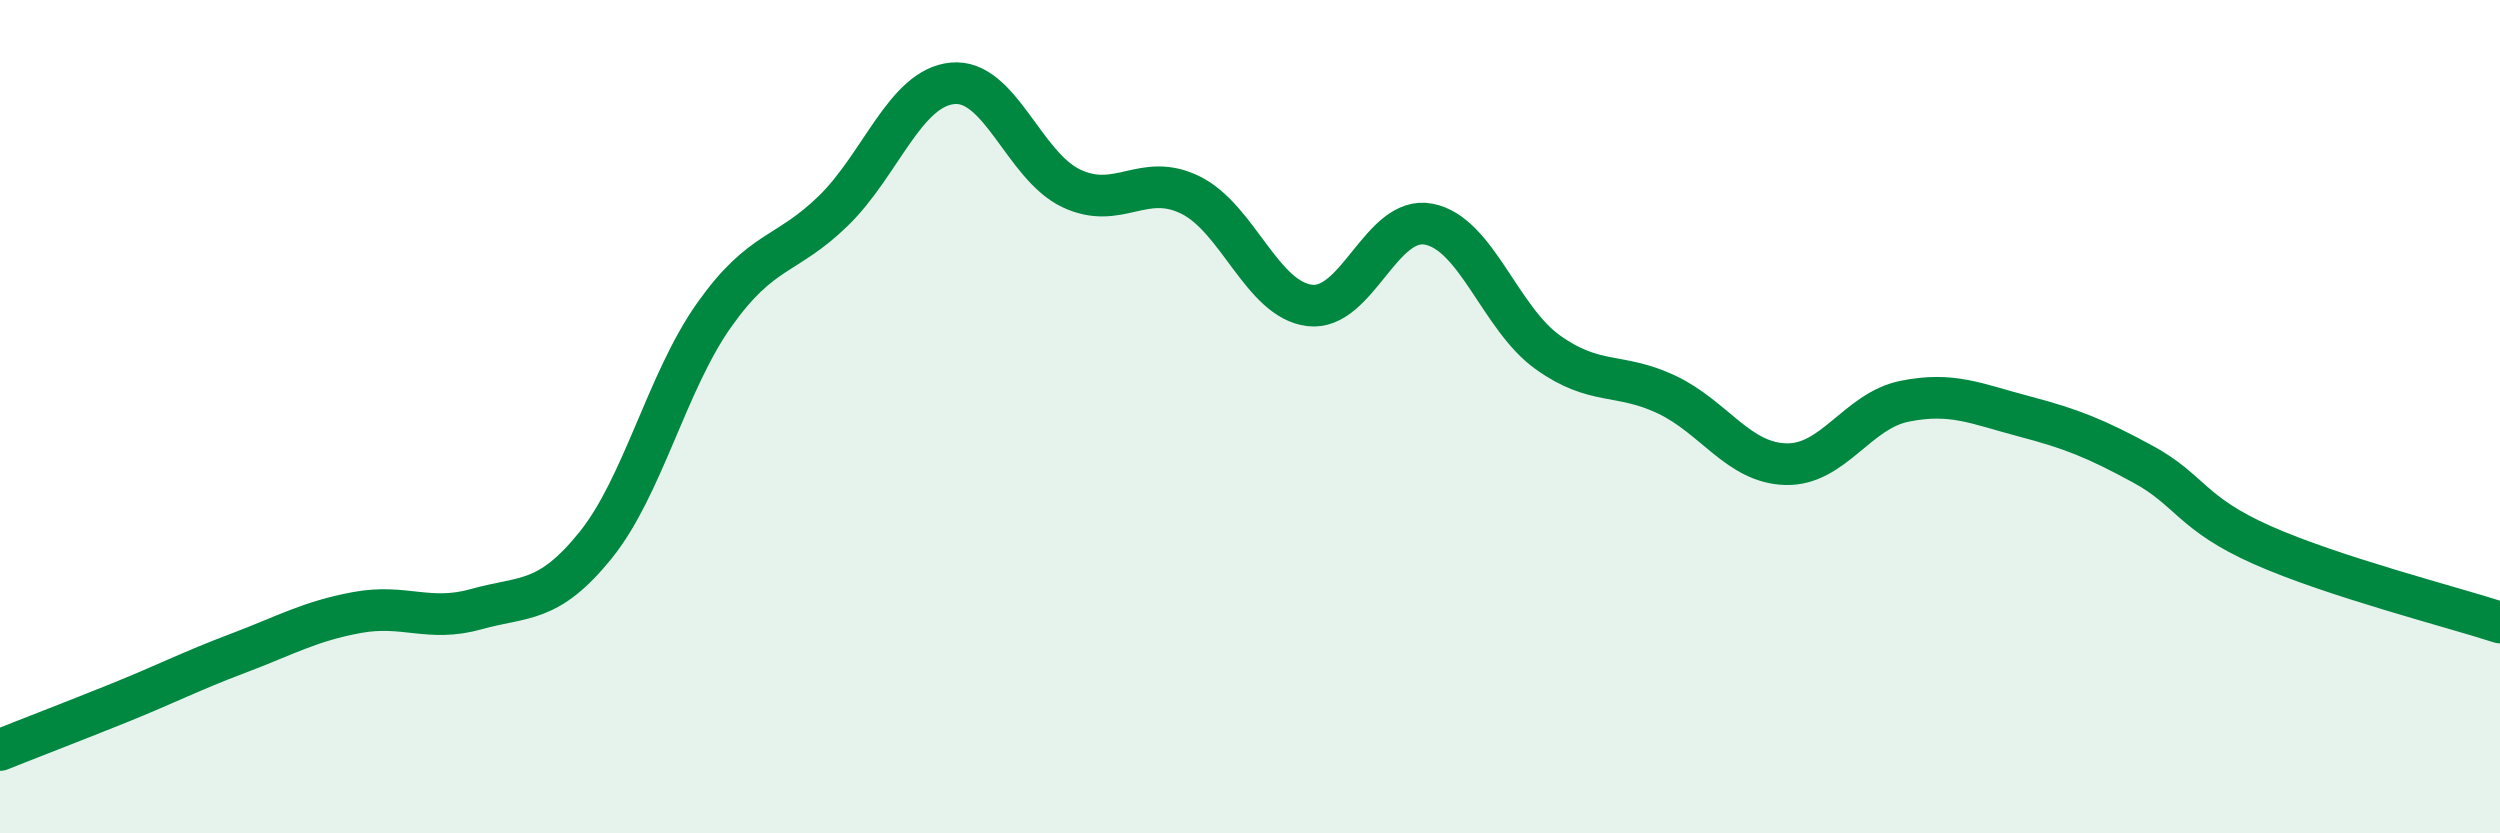 
    <svg width="60" height="20" viewBox="0 0 60 20" xmlns="http://www.w3.org/2000/svg">
      <path
        d="M 0,18 C 0.57,17.77 1.72,17.33 2.86,16.87 C 4,16.41 4.57,16.11 5.71,15.68 C 6.85,15.25 7.43,14.91 8.57,14.7 C 9.71,14.49 10.29,14.94 11.43,14.62 C 12.57,14.3 13.15,14.5 14.29,13.09 C 15.43,11.68 16,9.17 17.14,7.56 C 18.28,5.95 18.86,6.17 20,5.06 C 21.14,3.95 21.72,2.11 22.86,2 C 24,1.89 24.57,3.98 25.71,4.52 C 26.85,5.06 27.43,4.12 28.57,4.68 C 29.71,5.24 30.29,7.19 31.43,7.33 C 32.57,7.47 33.15,5.16 34.29,5.38 C 35.43,5.6 36,7.63 37.14,8.45 C 38.28,9.27 38.86,8.93 40,9.47 C 41.14,10.01 41.72,11.11 42.86,11.14 C 44,11.17 44.57,9.86 45.71,9.63 C 46.85,9.4 47.43,9.69 48.57,9.99 C 49.71,10.29 50.29,10.52 51.43,11.14 C 52.57,11.76 52.58,12.32 54.29,13.08 C 56,13.84 58.86,14.57 60,14.94L60 20L0 20Z"
        fill="#008740"
        opacity="0.1"
        stroke-linecap="round"
        stroke-linejoin="round"
      />
      <path
        d="M 0,18 C 0.57,17.77 1.72,17.33 2.86,16.87 C 4,16.41 4.57,16.11 5.71,15.68 C 6.85,15.25 7.43,14.91 8.57,14.7 C 9.71,14.49 10.29,14.94 11.43,14.62 C 12.57,14.3 13.15,14.5 14.29,13.09 C 15.43,11.68 16,9.17 17.14,7.56 C 18.28,5.95 18.86,6.17 20,5.06 C 21.14,3.95 21.72,2.11 22.86,2 C 24,1.89 24.57,3.98 25.71,4.52 C 26.85,5.06 27.43,4.12 28.57,4.68 C 29.71,5.24 30.29,7.19 31.43,7.33 C 32.57,7.47 33.15,5.16 34.29,5.38 C 35.43,5.6 36,7.63 37.14,8.45 C 38.28,9.27 38.86,8.93 40,9.47 C 41.14,10.01 41.72,11.11 42.86,11.14 C 44,11.17 44.57,9.86 45.71,9.63 C 46.85,9.4 47.43,9.69 48.57,9.99 C 49.71,10.29 50.29,10.52 51.43,11.14 C 52.57,11.76 52.58,12.32 54.29,13.08 C 56,13.84 58.86,14.57 60,14.94"
        stroke="#008740"
        stroke-width="1"
        fill="none"
        stroke-linecap="round"
        stroke-linejoin="round"
      />
    </svg>
  